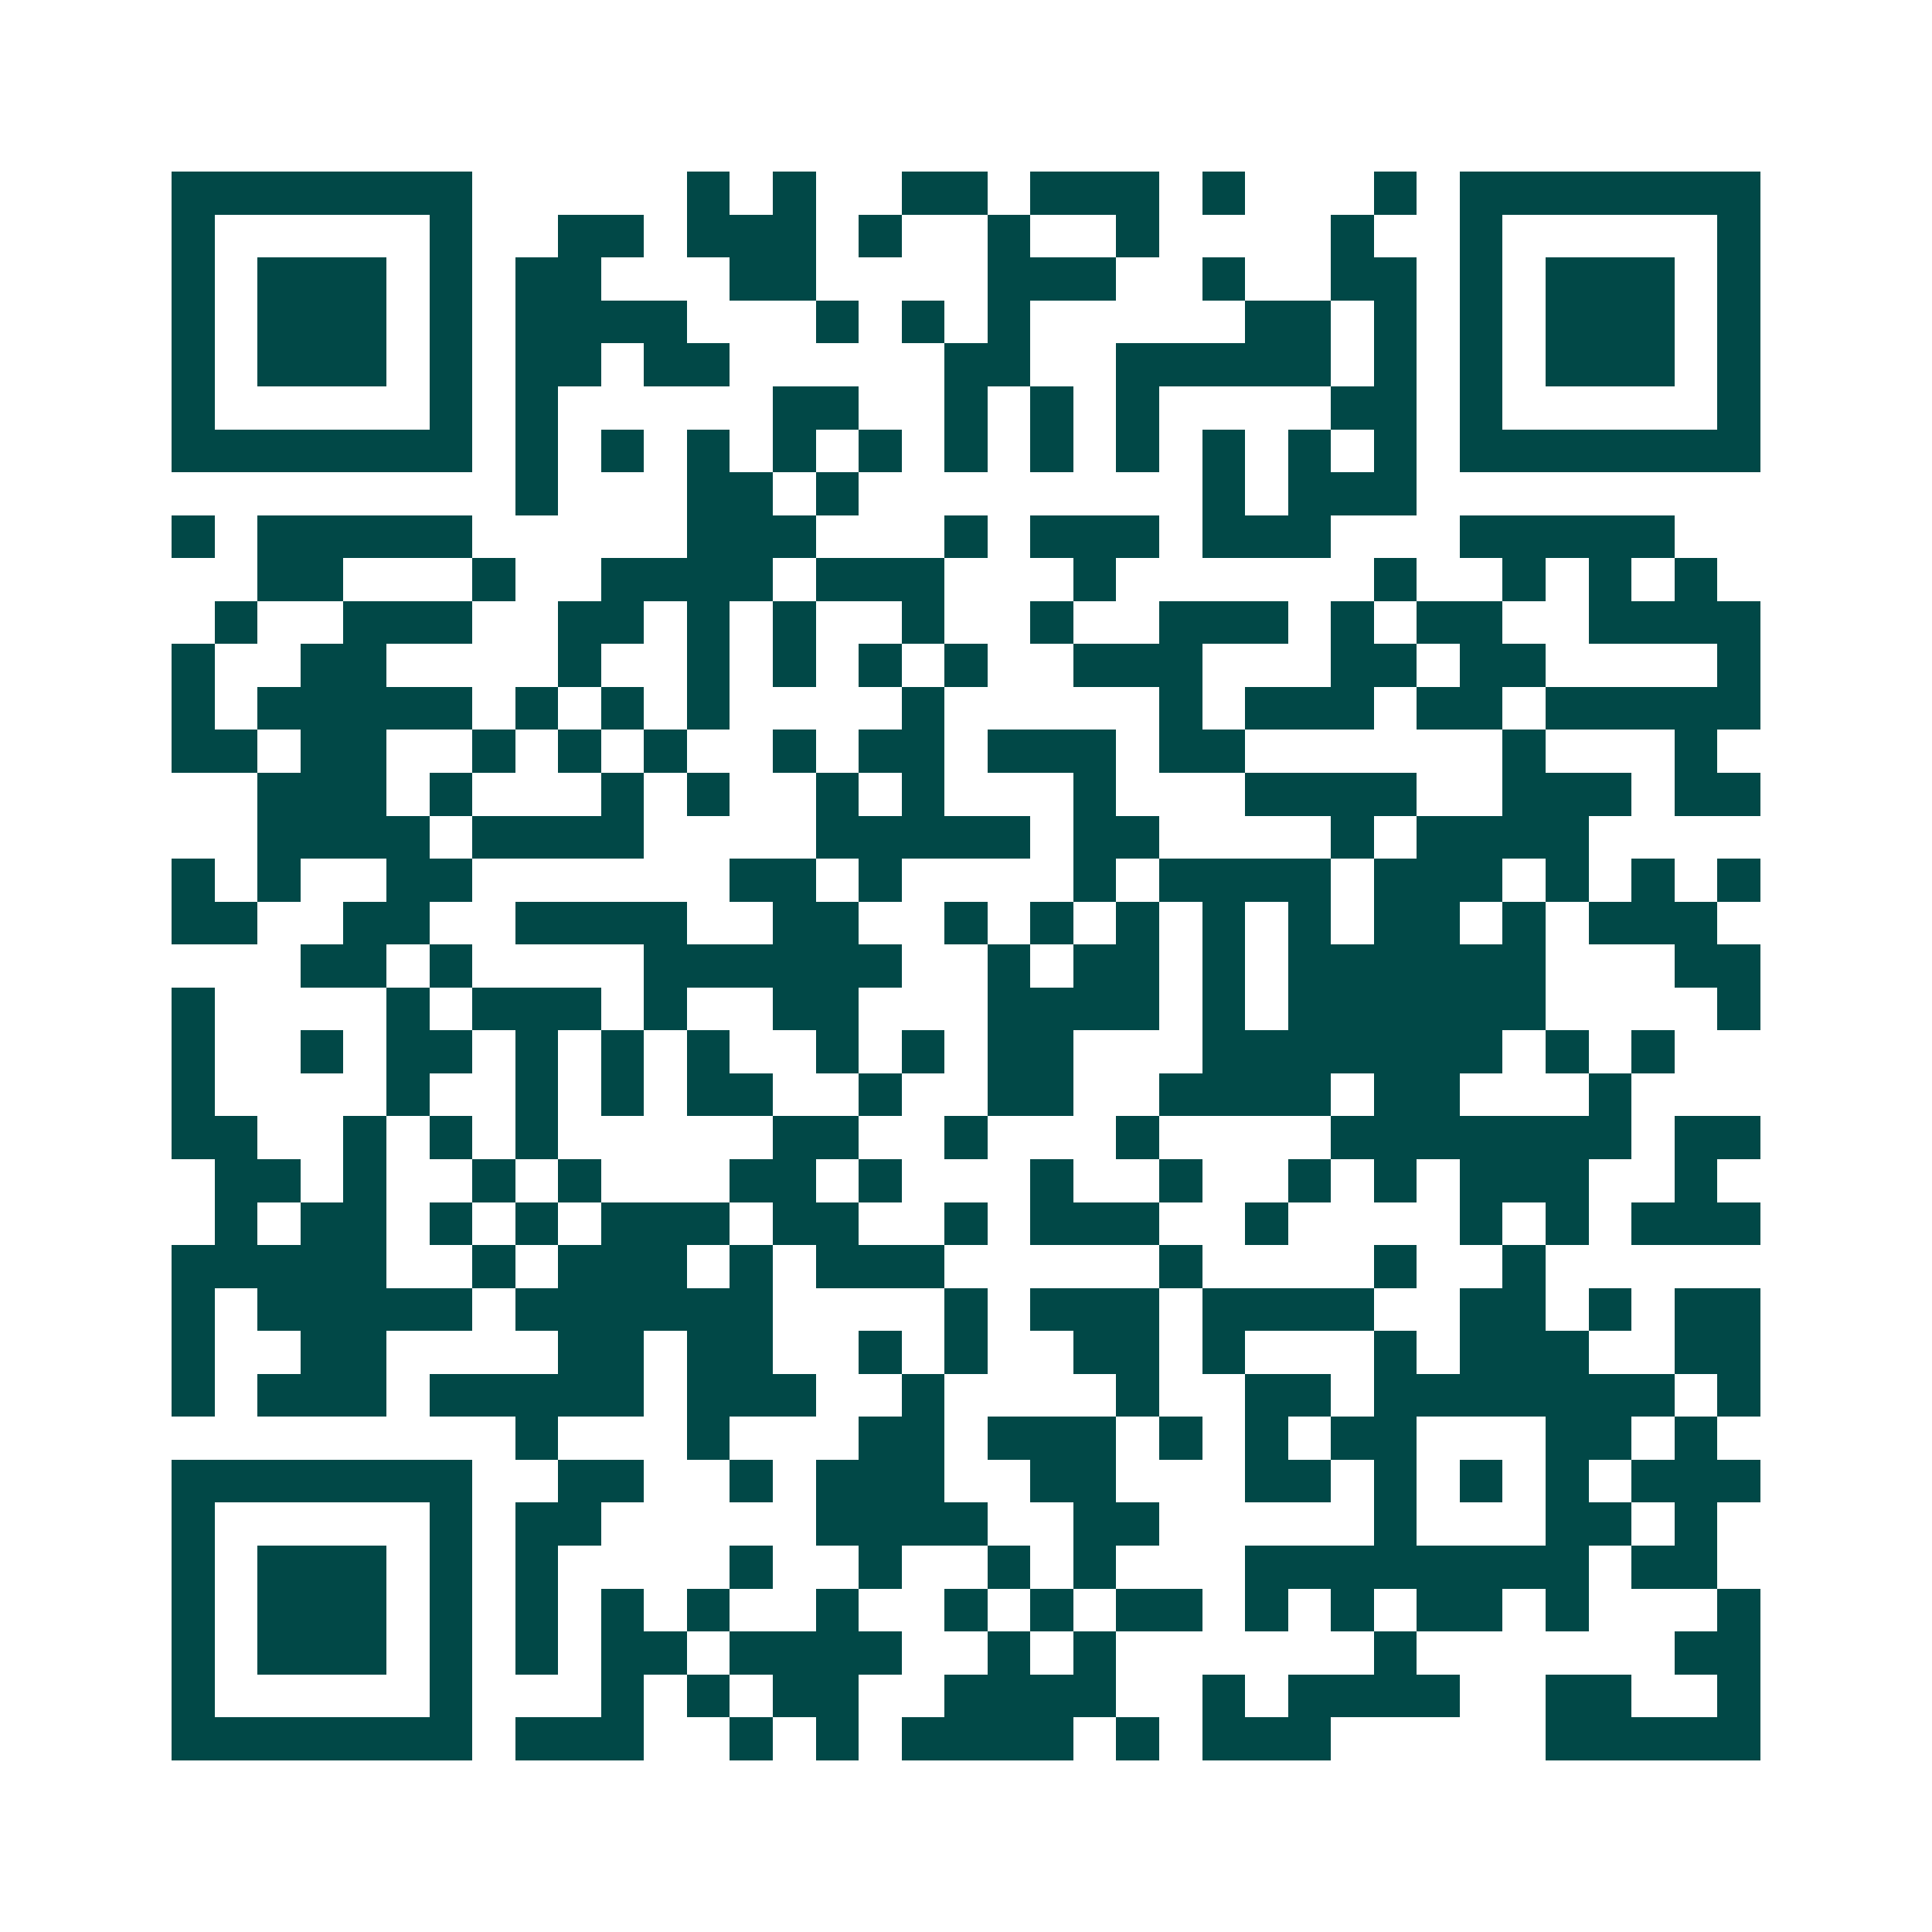 <svg xmlns="http://www.w3.org/2000/svg" width="200" height="200" viewBox="0 0 45 45" shape-rendering="crispEdges"><path fill="#ffffff" d="M0 0h45v45H0z"/><path stroke="#014847" d="M4 4.5h7m5 0h1m1 0h1m2 0h2m1 0h3m1 0h1m3 0h1m1 0h7M4 5.5h1m5 0h1m2 0h2m1 0h3m1 0h1m2 0h1m2 0h1m4 0h1m2 0h1m5 0h1M4 6.5h1m1 0h3m1 0h1m1 0h2m3 0h2m4 0h3m2 0h1m2 0h2m1 0h1m1 0h3m1 0h1M4 7.5h1m1 0h3m1 0h1m1 0h4m3 0h1m1 0h1m1 0h1m5 0h2m1 0h1m1 0h1m1 0h3m1 0h1M4 8.5h1m1 0h3m1 0h1m1 0h2m1 0h2m5 0h2m2 0h5m1 0h1m1 0h1m1 0h3m1 0h1M4 9.5h1m5 0h1m1 0h1m5 0h2m2 0h1m1 0h1m1 0h1m4 0h2m1 0h1m5 0h1M4 10.5h7m1 0h1m1 0h1m1 0h1m1 0h1m1 0h1m1 0h1m1 0h1m1 0h1m1 0h1m1 0h1m1 0h1m1 0h7M12 11.5h1m3 0h2m1 0h1m8 0h1m1 0h3M4 12.5h1m1 0h5m5 0h3m3 0h1m1 0h3m1 0h3m3 0h5M6 13.5h2m3 0h1m2 0h4m1 0h3m3 0h1m6 0h1m2 0h1m1 0h1m1 0h1M5 14.5h1m2 0h3m2 0h2m1 0h1m1 0h1m2 0h1m2 0h1m2 0h3m1 0h1m1 0h2m2 0h4M4 15.5h1m2 0h2m4 0h1m2 0h1m1 0h1m1 0h1m1 0h1m2 0h3m3 0h2m1 0h2m4 0h1M4 16.5h1m1 0h5m1 0h1m1 0h1m1 0h1m4 0h1m5 0h1m1 0h3m1 0h2m1 0h5M4 17.5h2m1 0h2m2 0h1m1 0h1m1 0h1m2 0h1m1 0h2m1 0h3m1 0h2m6 0h1m3 0h1M6 18.5h3m1 0h1m3 0h1m1 0h1m2 0h1m1 0h1m3 0h1m3 0h4m2 0h3m1 0h2M6 19.5h4m1 0h4m4 0h5m1 0h2m4 0h1m1 0h4M4 20.5h1m1 0h1m2 0h2m6 0h2m1 0h1m4 0h1m1 0h4m1 0h3m1 0h1m1 0h1m1 0h1M4 21.5h2m2 0h2m2 0h4m2 0h2m2 0h1m1 0h1m1 0h1m1 0h1m1 0h1m1 0h2m1 0h1m1 0h3M7 22.5h2m1 0h1m4 0h6m2 0h1m1 0h2m1 0h1m1 0h6m3 0h2M4 23.5h1m4 0h1m1 0h3m1 0h1m2 0h2m3 0h4m1 0h1m1 0h6m4 0h1M4 24.5h1m2 0h1m1 0h2m1 0h1m1 0h1m1 0h1m2 0h1m1 0h1m1 0h2m3 0h7m1 0h1m1 0h1M4 25.5h1m4 0h1m2 0h1m1 0h1m1 0h2m2 0h1m2 0h2m2 0h4m1 0h2m3 0h1M4 26.5h2m2 0h1m1 0h1m1 0h1m5 0h2m2 0h1m3 0h1m4 0h7m1 0h2M5 27.5h2m1 0h1m2 0h1m1 0h1m3 0h2m1 0h1m3 0h1m2 0h1m2 0h1m1 0h1m1 0h3m2 0h1M5 28.5h1m1 0h2m1 0h1m1 0h1m1 0h3m1 0h2m2 0h1m1 0h3m2 0h1m4 0h1m1 0h1m1 0h3M4 29.5h5m2 0h1m1 0h3m1 0h1m1 0h3m5 0h1m4 0h1m2 0h1M4 30.5h1m1 0h5m1 0h6m4 0h1m1 0h3m1 0h4m2 0h2m1 0h1m1 0h2M4 31.5h1m2 0h2m4 0h2m1 0h2m2 0h1m1 0h1m2 0h2m1 0h1m3 0h1m1 0h3m2 0h2M4 32.5h1m1 0h3m1 0h5m1 0h3m2 0h1m4 0h1m2 0h2m1 0h7m1 0h1M12 33.5h1m3 0h1m3 0h2m1 0h3m1 0h1m1 0h1m1 0h2m3 0h2m1 0h1M4 34.5h7m2 0h2m2 0h1m1 0h3m2 0h2m3 0h2m1 0h1m1 0h1m1 0h1m1 0h3M4 35.5h1m5 0h1m1 0h2m5 0h4m2 0h2m5 0h1m3 0h2m1 0h1M4 36.5h1m1 0h3m1 0h1m1 0h1m4 0h1m2 0h1m2 0h1m1 0h1m3 0h8m1 0h2M4 37.5h1m1 0h3m1 0h1m1 0h1m1 0h1m1 0h1m2 0h1m2 0h1m1 0h1m1 0h2m1 0h1m1 0h1m1 0h2m1 0h1m3 0h1M4 38.5h1m1 0h3m1 0h1m1 0h1m1 0h2m1 0h4m2 0h1m1 0h1m6 0h1m6 0h2M4 39.5h1m5 0h1m3 0h1m1 0h1m1 0h2m2 0h4m2 0h1m1 0h4m2 0h2m2 0h1M4 40.5h7m1 0h3m2 0h1m1 0h1m1 0h4m1 0h1m1 0h3m5 0h5"/></svg>
